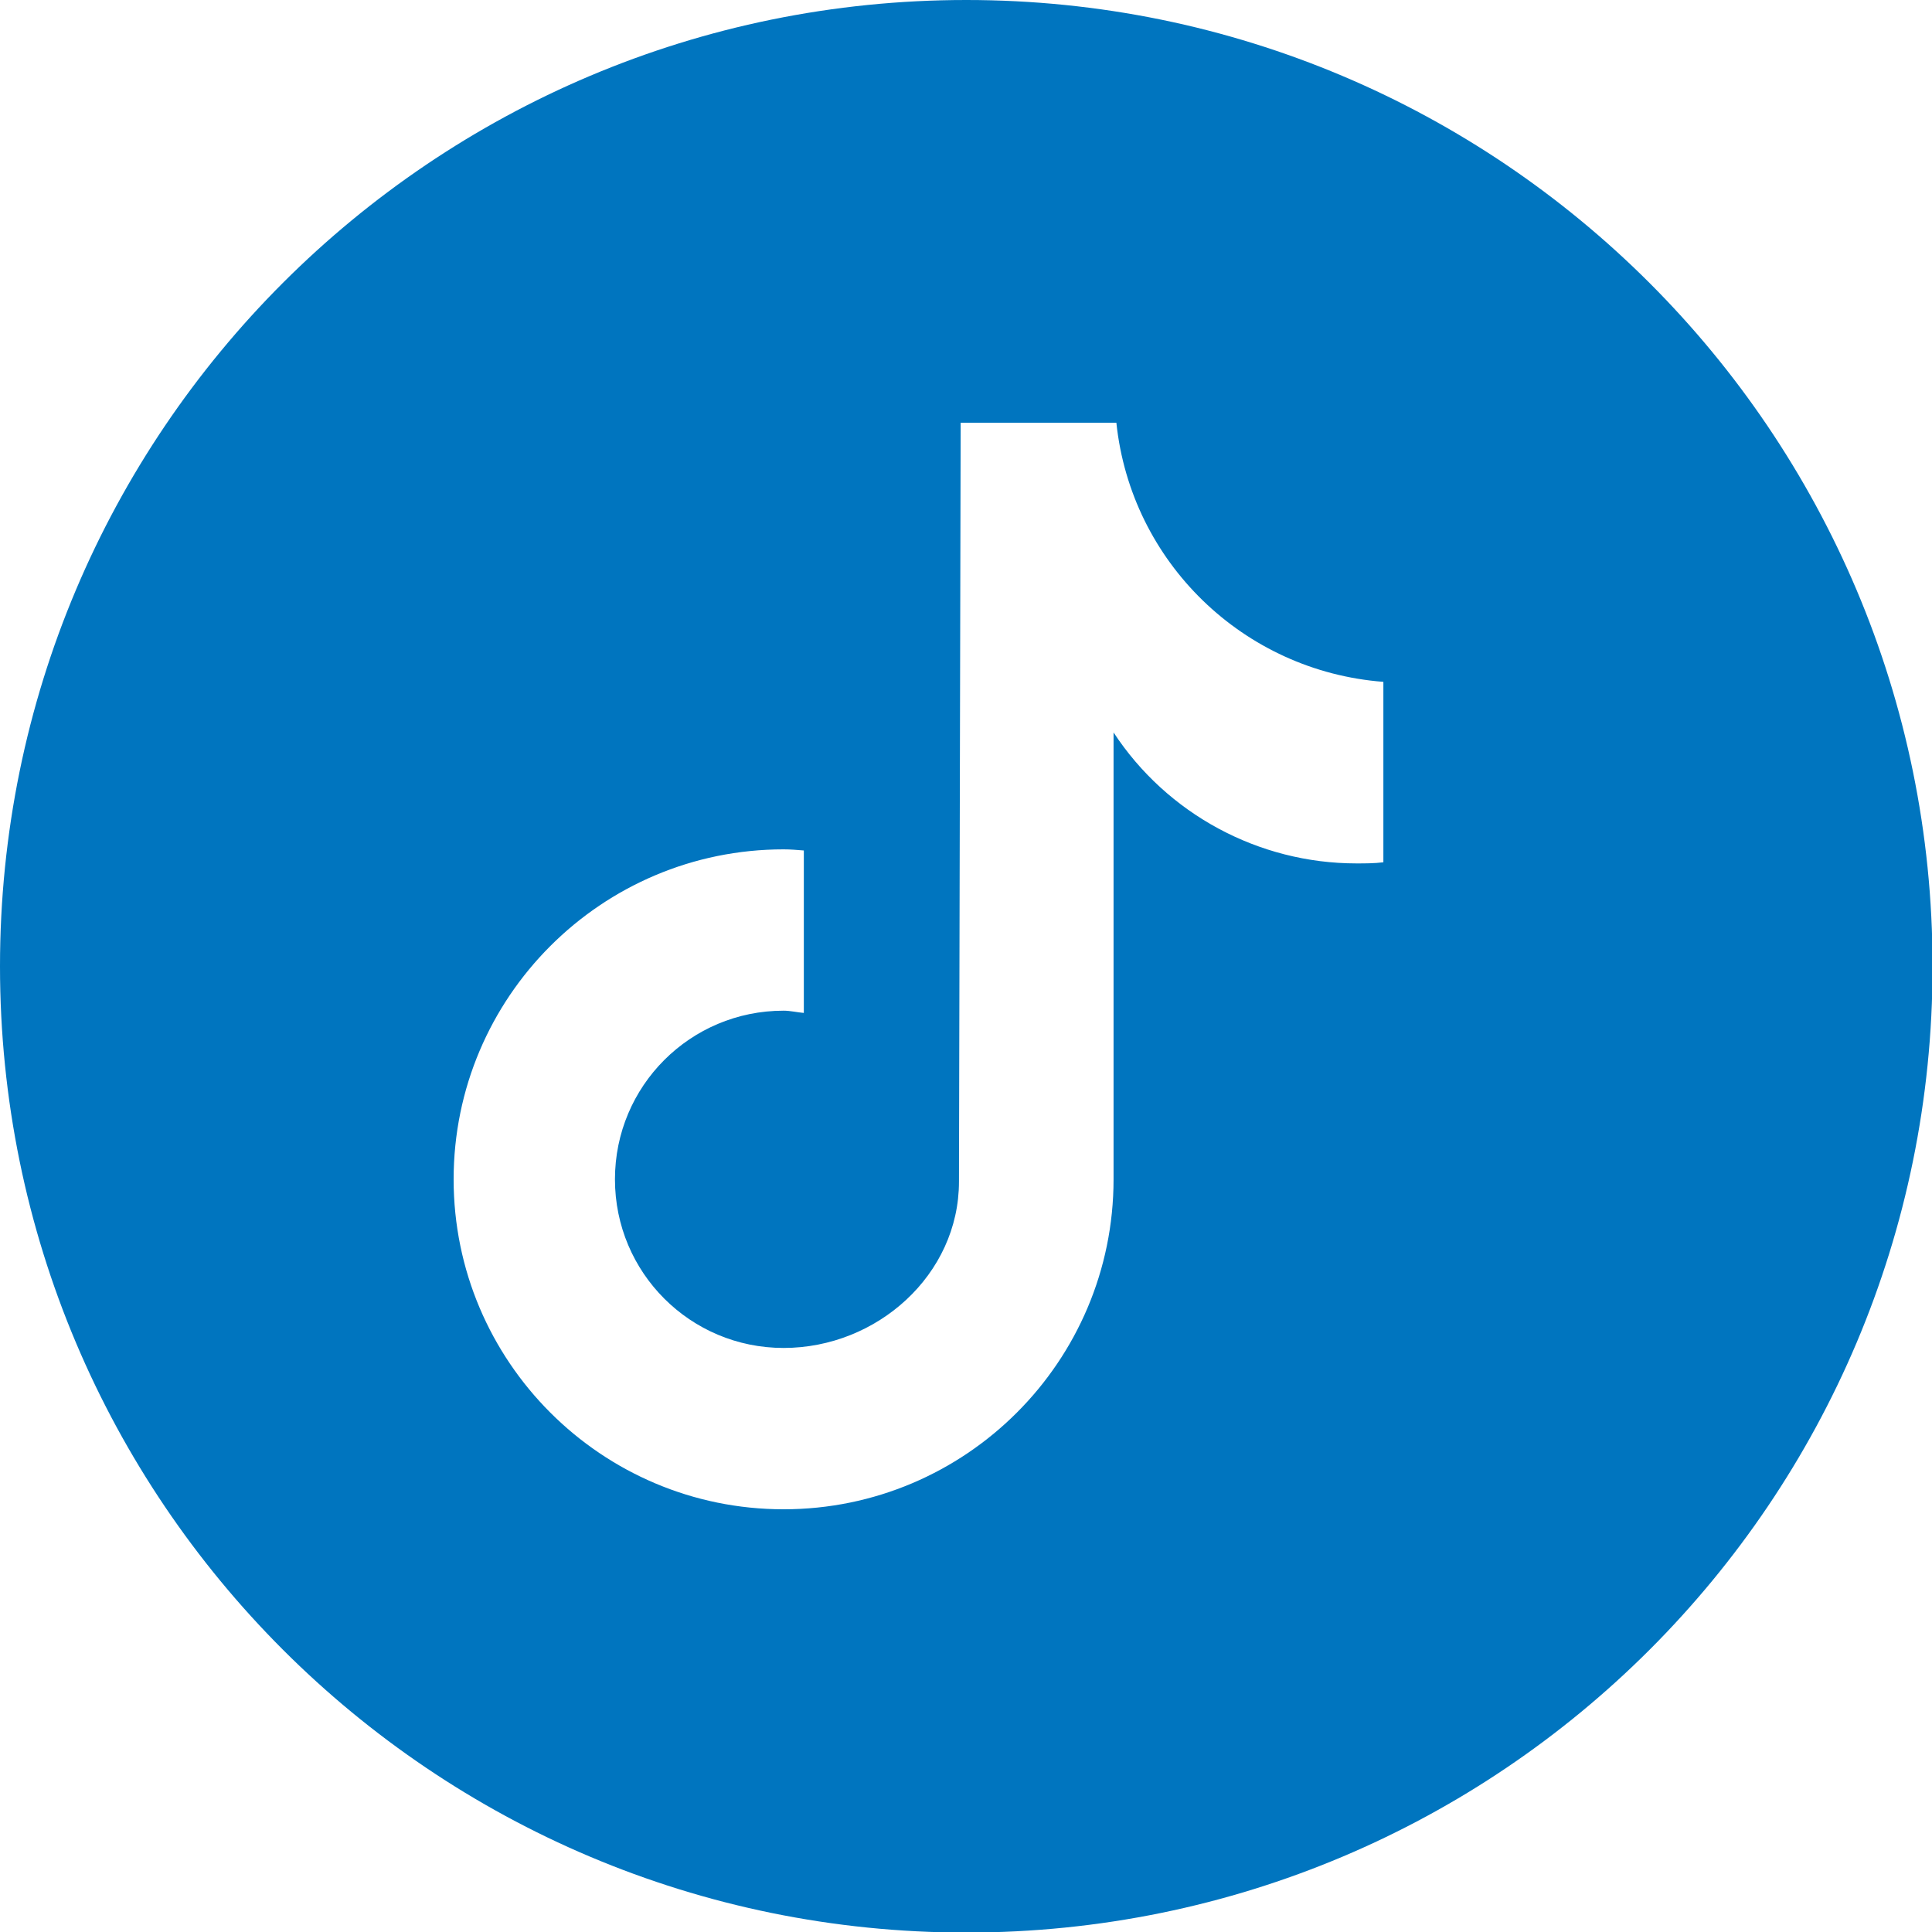 <?xml version="1.0" encoding="UTF-8"?>
<svg id="Capa_1" data-name="Capa 1" xmlns="http://www.w3.org/2000/svg" viewBox="0 0 34.37 34.37">
  <defs>
    <style>
      .cls-1 {
        fill: #0075bf;
      }
    </style>
  </defs>
  <path class="cls-1" d="M17.19,0C7.69,0,0,7.69,0,17.19s7.69,17.19,17.19,17.19,17.19-7.69,17.19-17.19S26.68,0,17.19,0ZM24.61,15.34h0c-.16.02-.32.02-.48.02-1.74,0-3.37-.88-4.32-2.33v7.95c0,3.24-2.63,5.87-5.87,5.87s-5.87-2.63-5.87-5.87,2.63-5.87,5.87-5.87c.12,0,.24.01.36.02v2.89c-.12-.01-.24-.04-.36-.04-1.66,0-3,1.34-3,3s1.34,3,3,3,3.12-1.3,3.12-2.96l.03-13.5h2.77c.26,2.48,2.26,4.42,4.75,4.61v3.22Z"/>
</svg>